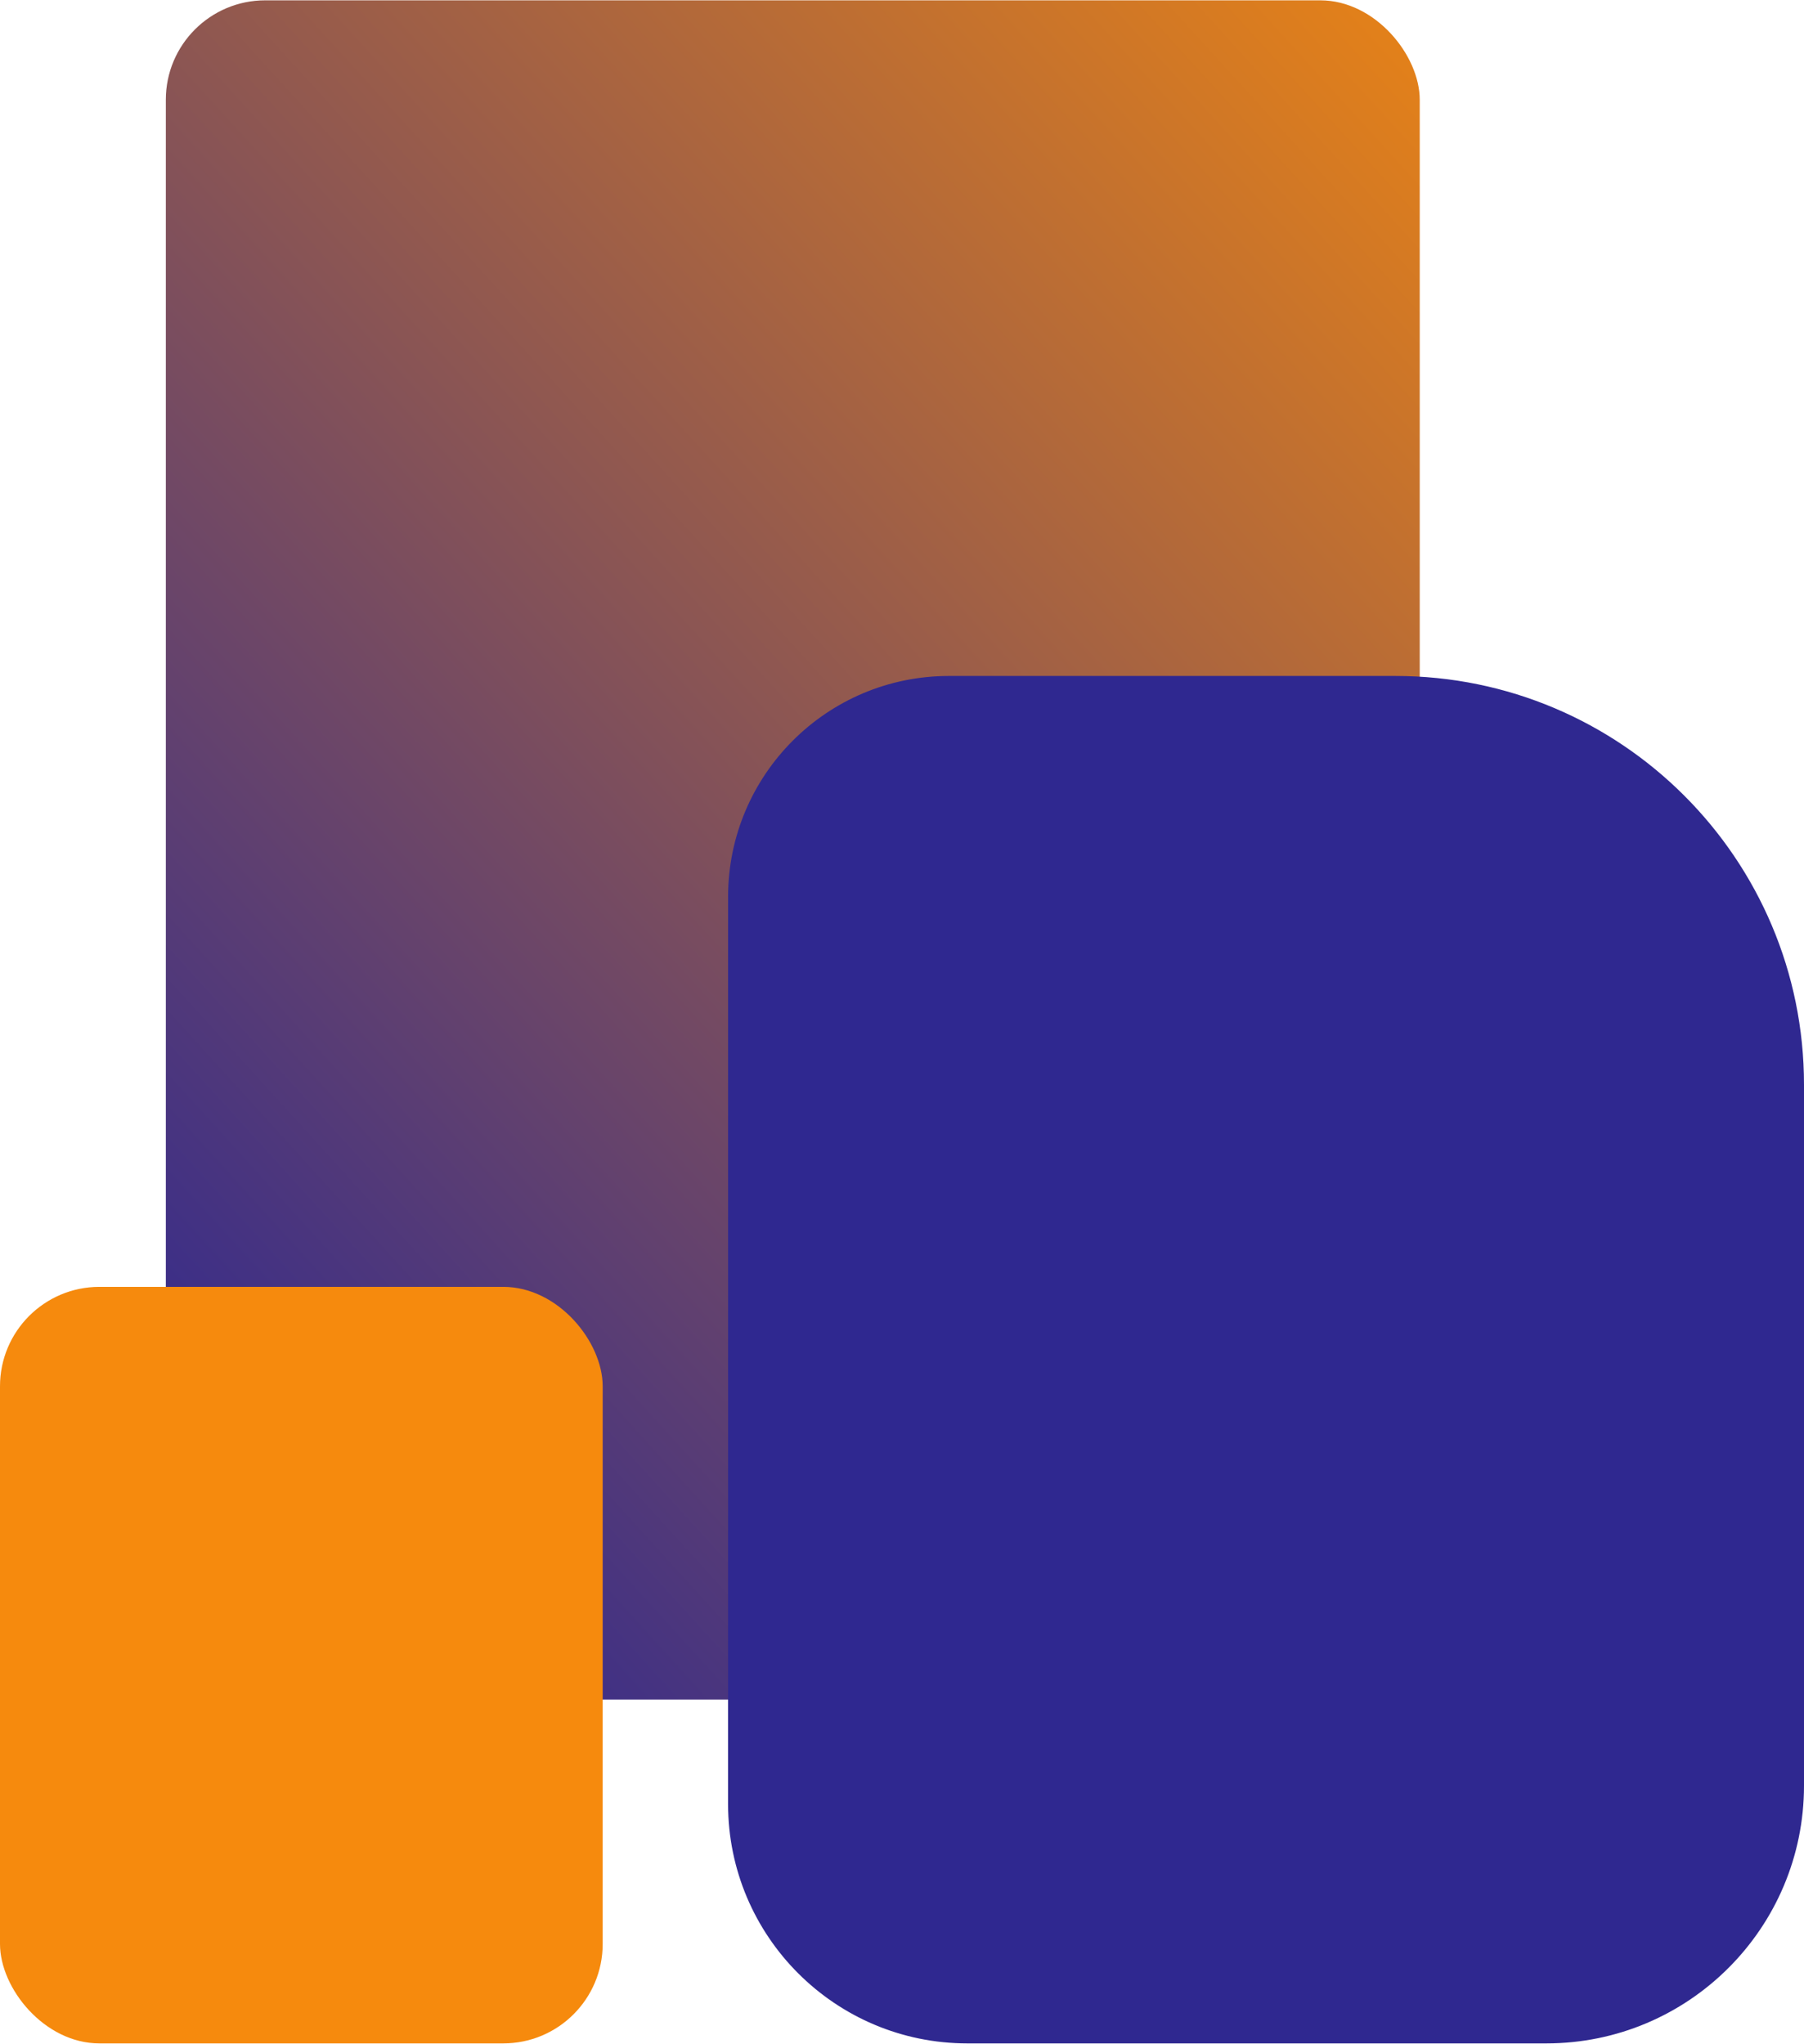 <svg width="490" height="555" viewBox="0 0 490 555" fill="none" xmlns="http://www.w3.org/2000/svg">
<rect x="45.043" y="0.09" width="340.583" height="461.435" rx="27" fill="url(#paint0_linear_1958_18)"/>
<path d="M197.758 243.565C197.758 210.428 224.621 183.565 257.758 183.565H379C440.304 183.565 490 233.262 490 294.565V484.911C490 523.571 458.66 554.911 420 554.911H262.758C226.859 554.911 197.758 525.809 197.758 489.911V243.565Z" fill="#2F2890"/>
<rect y="349.462" width="163.7" height="205.448" rx="27" fill="#F68A0D"/>
<defs>
<linearGradient id="paint0_linear_1958_18" x1="455.343" y1="9.96" x2="32.728" y2="394.614" gradientUnits="userSpaceOnUse">
<stop stop-color="#F68A0D"/>
<stop offset="1" stop-color="#2F2890"/>
</linearGradient>
</defs>
</svg>
